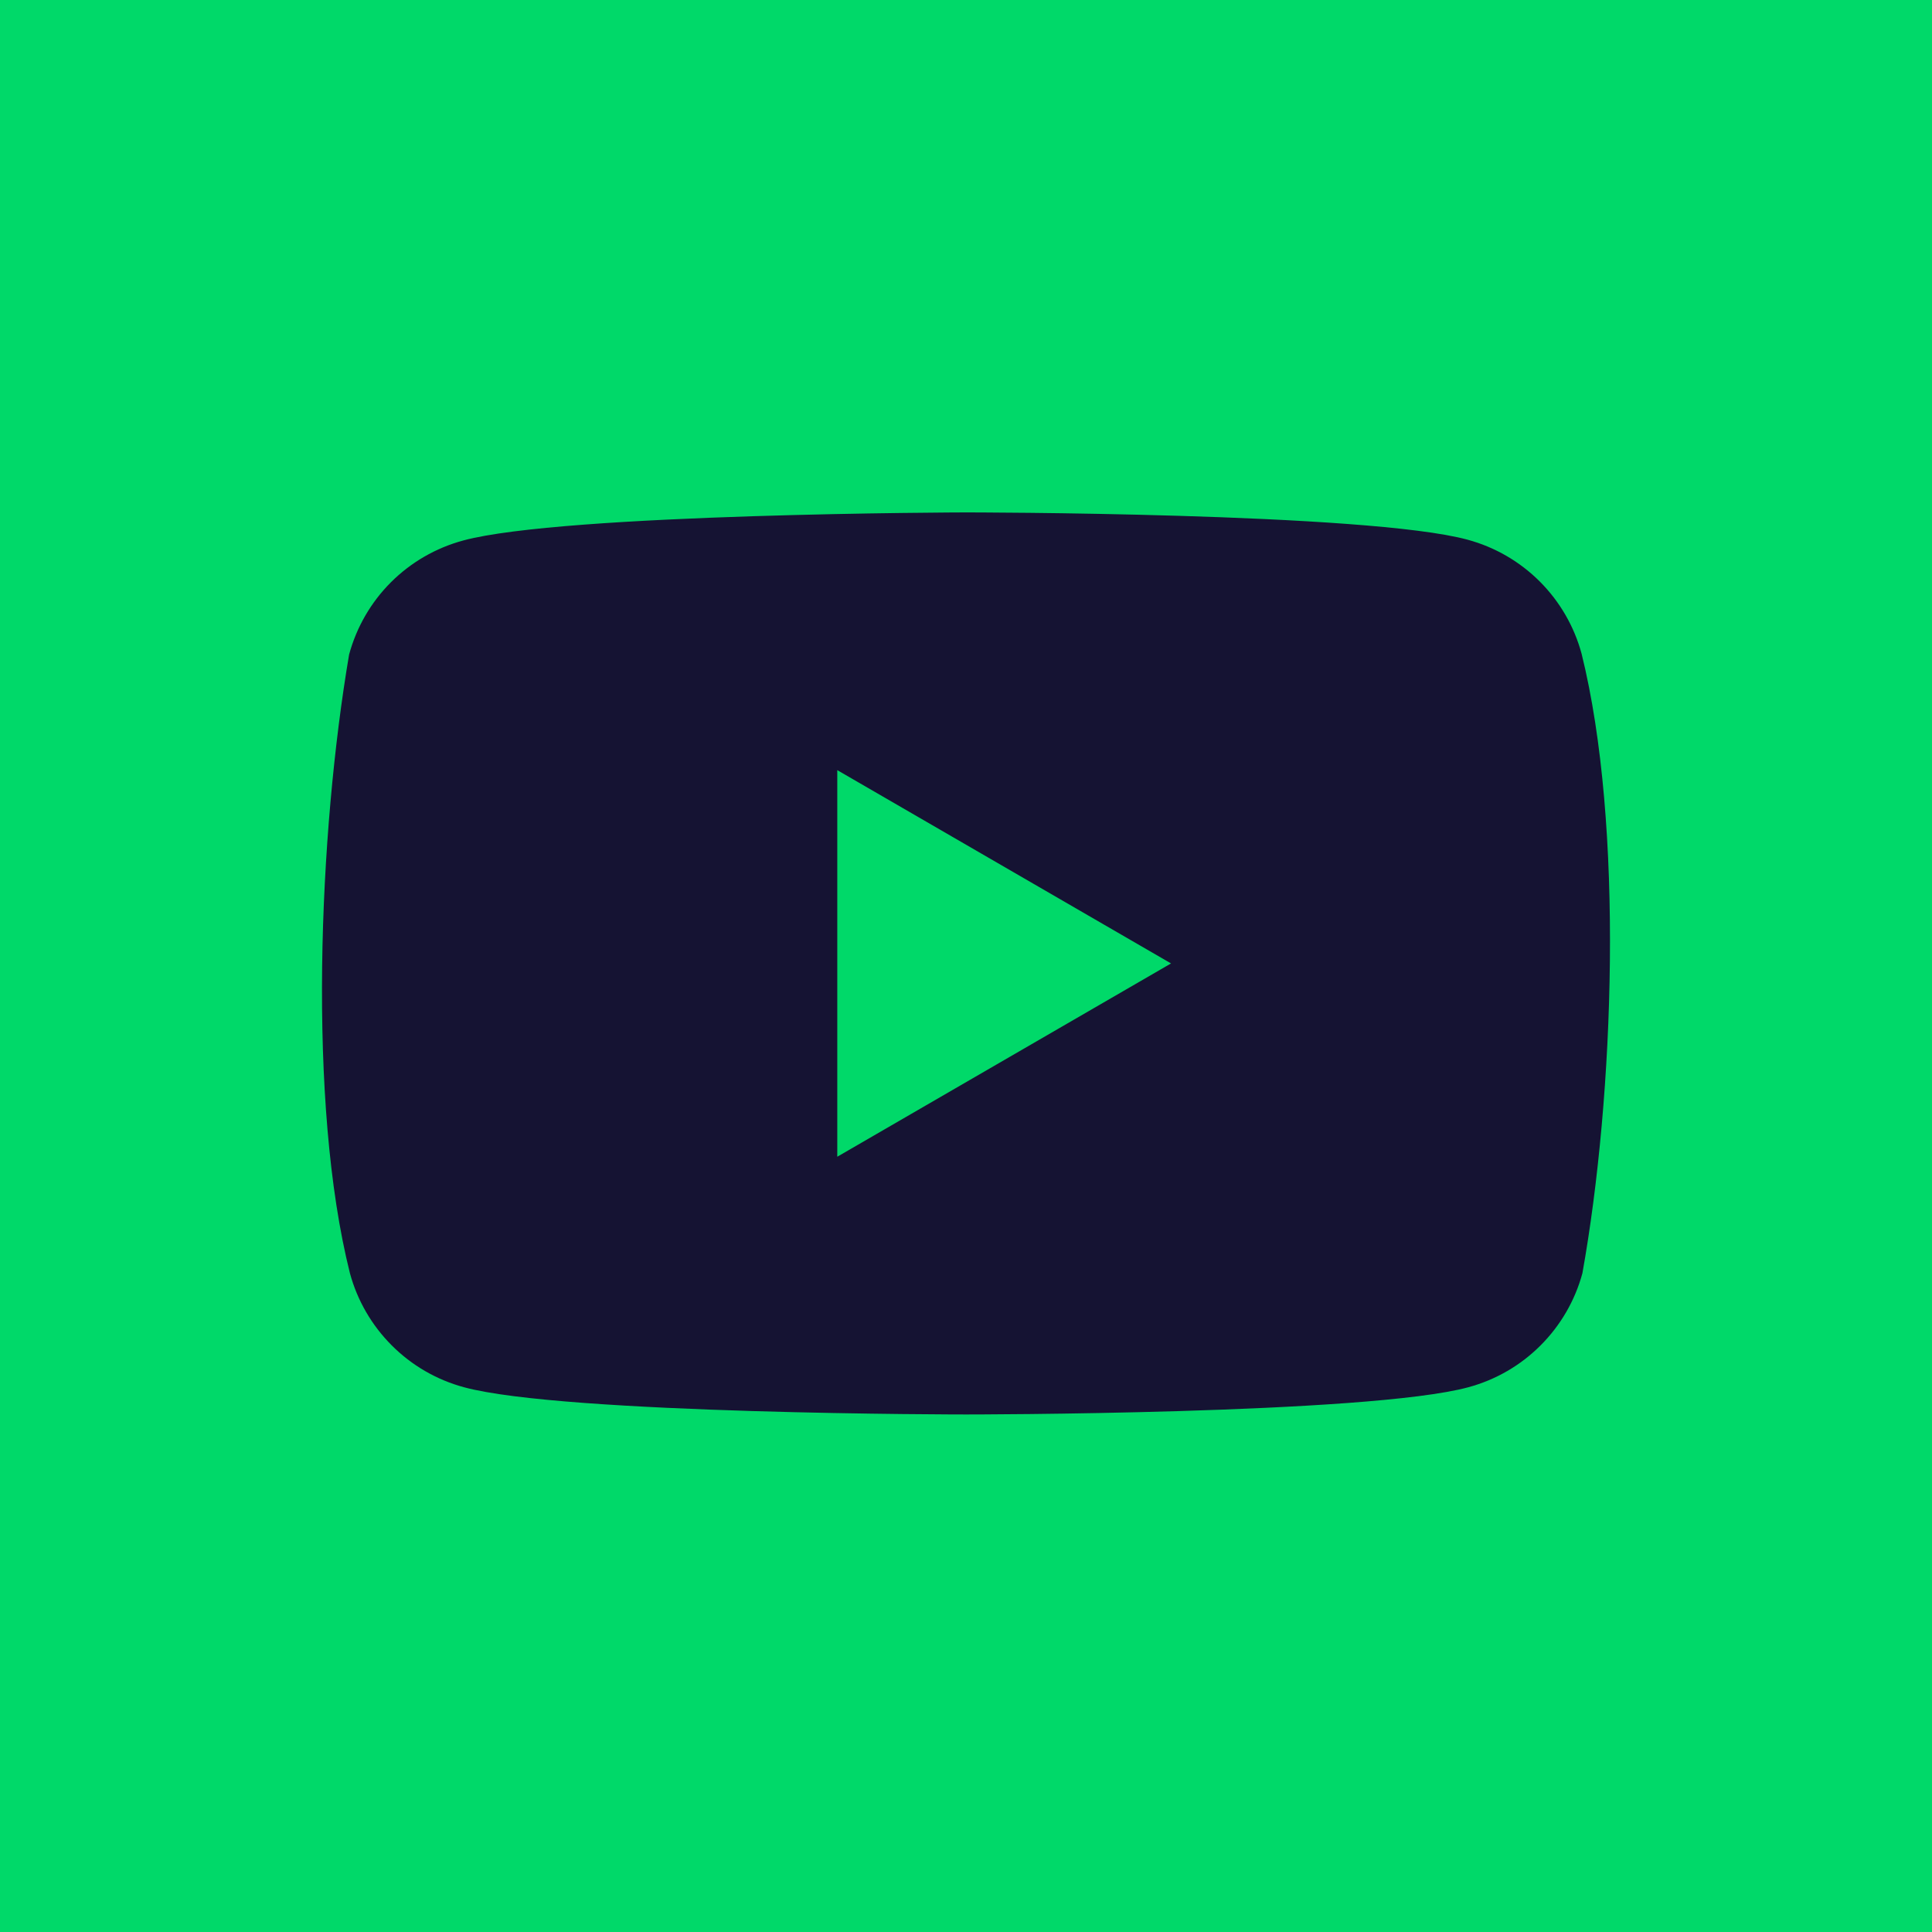 <?xml version="1.0" encoding="UTF-8"?> <svg xmlns="http://www.w3.org/2000/svg" width="40" height="40" viewBox="0 0 40 40" fill="none"><rect x="0.5" y="0.5" width="39" height="39" fill="#00D969"></rect><rect x="0.5" y="0.5" width="39" height="39" stroke="#00D969"></rect><g clip-path="url(#clip0_419_738)"><path fill-rule="evenodd" clip-rule="evenodd" d="M31.879 12.039C32.293 12.453 32.592 12.969 32.745 13.534C33.625 17.079 33.422 22.678 32.762 26.361C32.609 26.926 32.31 27.441 31.896 27.855C31.482 28.27 30.967 28.568 30.402 28.721C28.332 29.285 20.003 29.285 20.003 29.285C20.003 29.285 11.675 29.285 9.605 28.721C9.04 28.568 8.525 28.27 8.111 27.855C7.697 27.441 7.398 26.926 7.245 26.361C6.359 22.831 6.602 17.228 7.228 13.551C7.381 12.986 7.679 12.47 8.093 12.056C8.507 11.642 9.023 11.344 9.588 11.191C11.657 10.627 19.986 10.609 19.986 10.609C19.986 10.609 28.315 10.609 30.385 11.174C30.95 11.327 31.465 11.625 31.879 12.039ZM24.245 19.947L17.335 23.949V15.945L24.245 19.947Z" fill="#151333"></path></g><defs><clipPath id="clip0_419_738"><rect width="26.667" height="26.667" fill="white" transform="translate(6.667 6.667)"></rect></clipPath></defs></svg> 